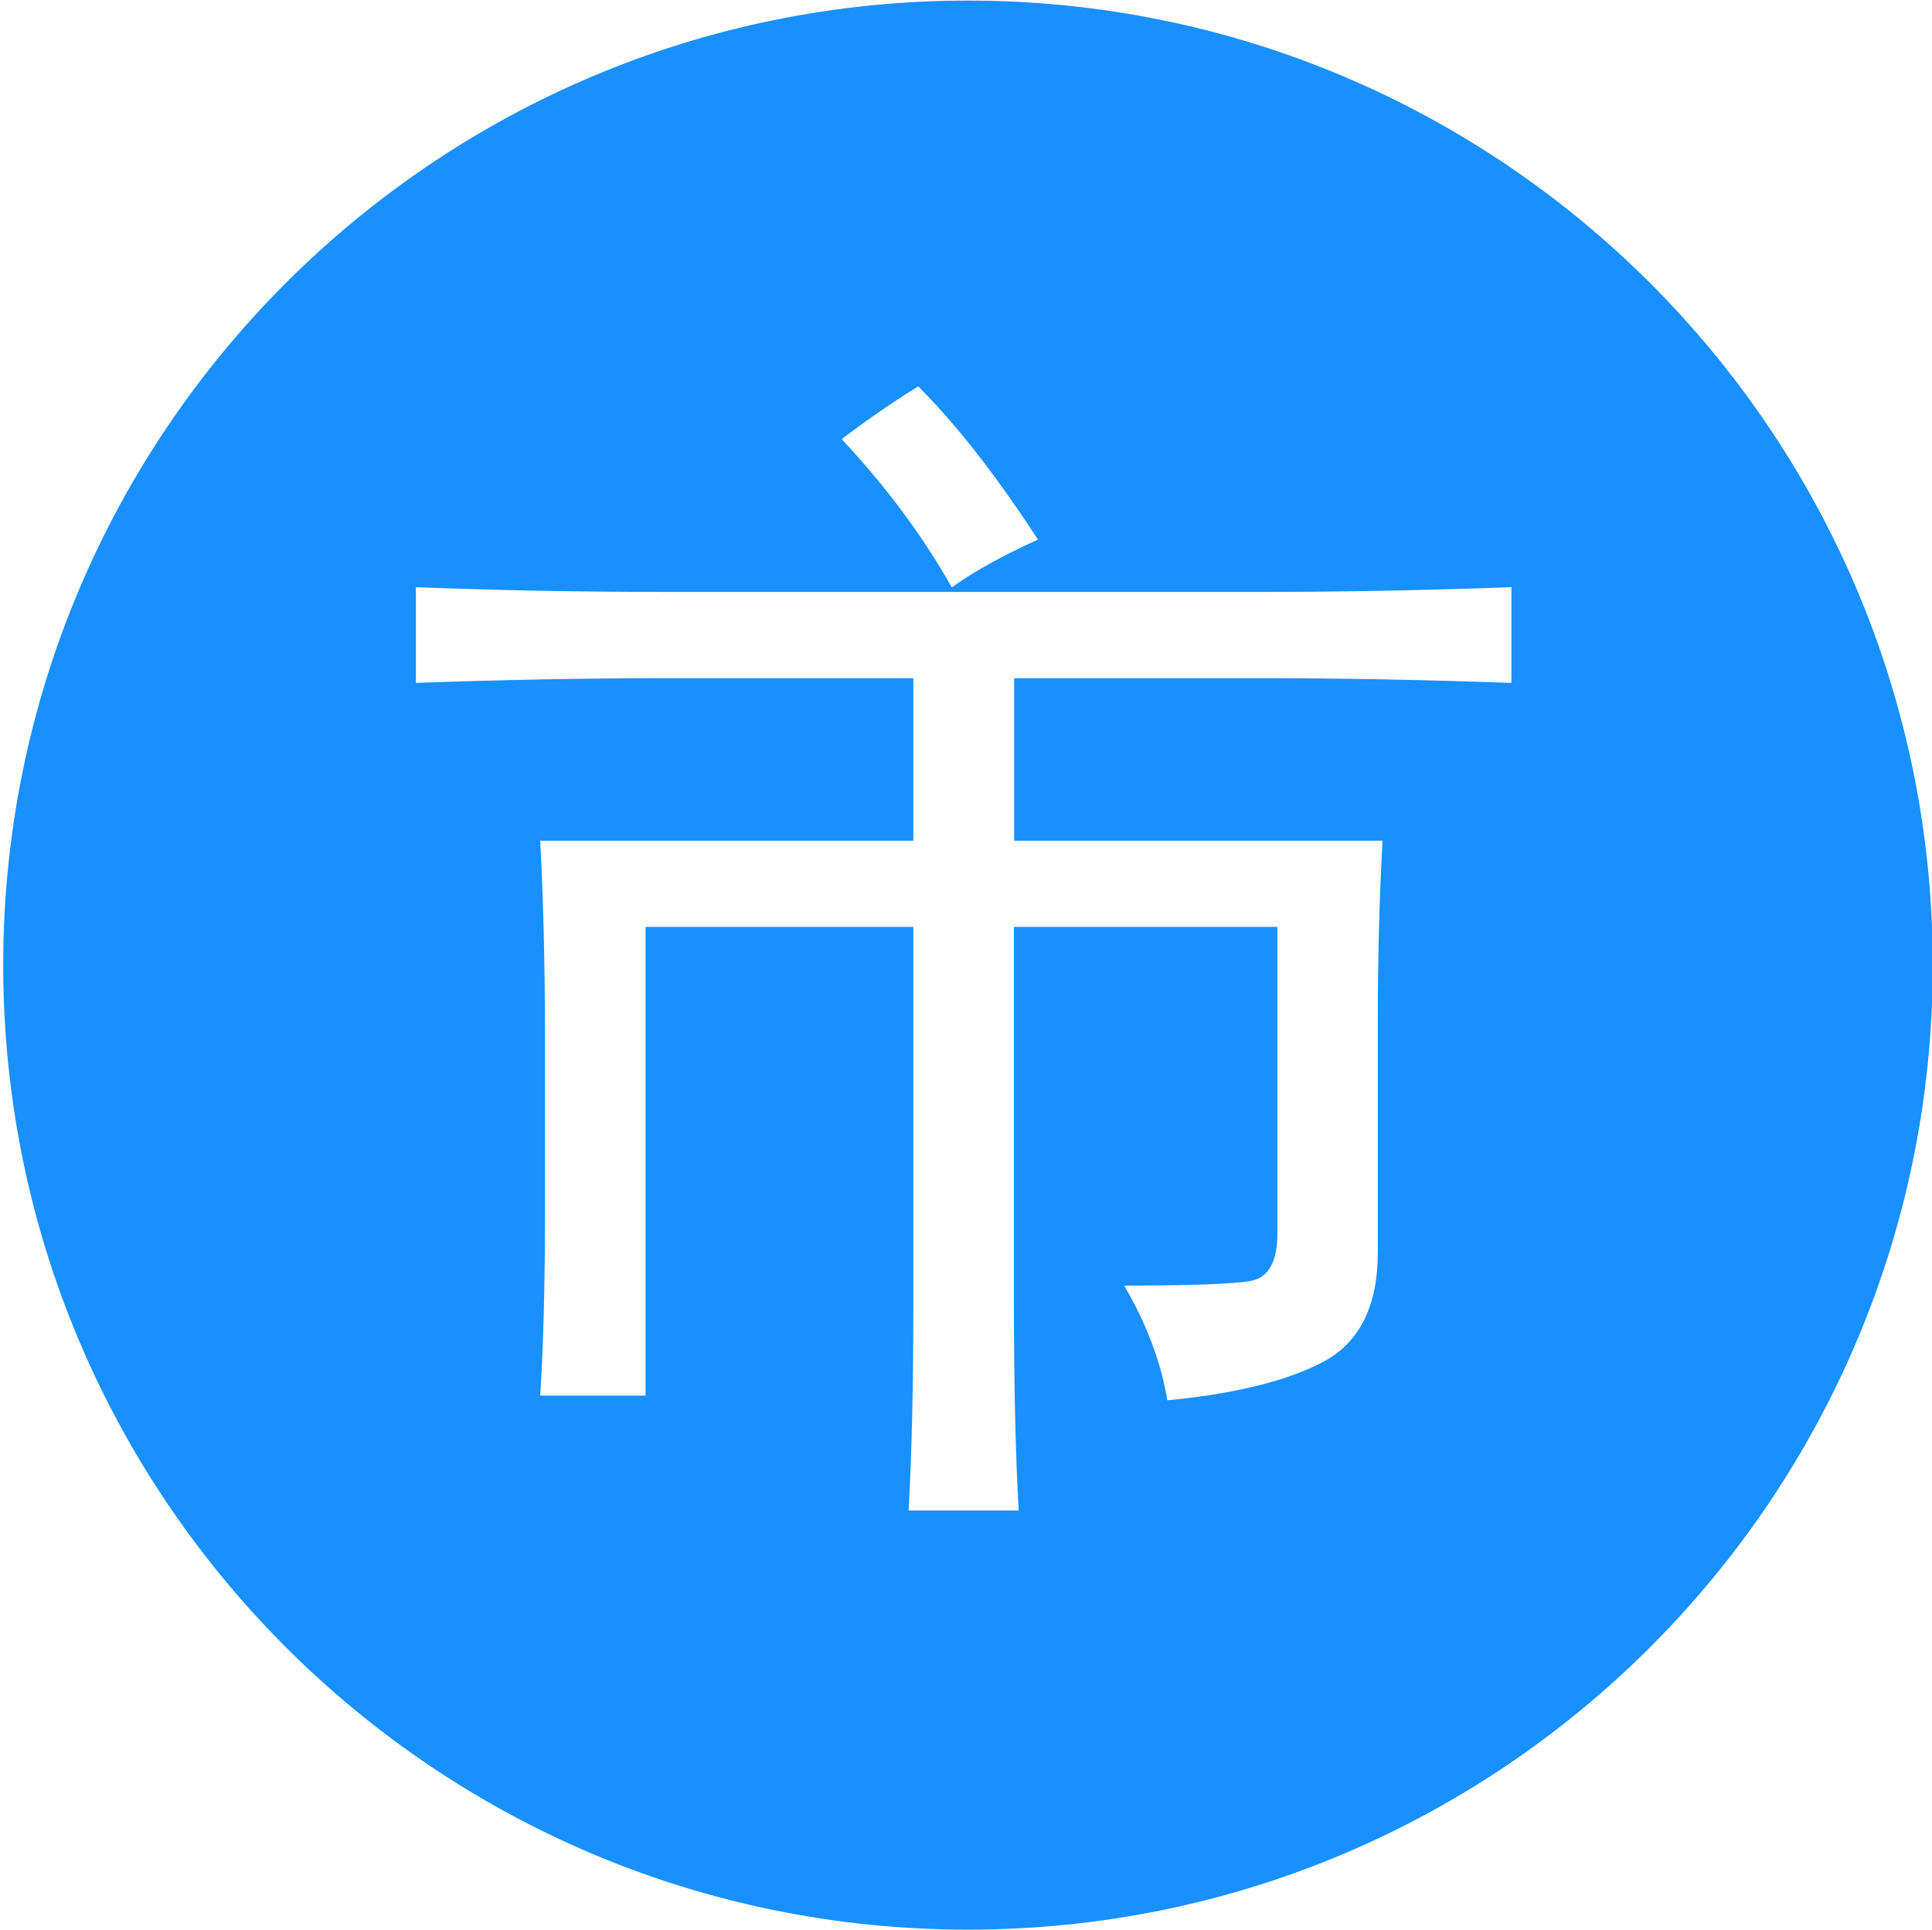 <?xml version="1.0" standalone="no"?><!DOCTYPE svg PUBLIC "-//W3C//DTD SVG 1.1//EN" "http://www.w3.org/Graphics/SVG/1.1/DTD/svg11.dtd"><svg t="1604304257164" class="icon" viewBox="0 0 1025 1024" version="1.1" xmlns="http://www.w3.org/2000/svg" p-id="9827" xmlns:xlink="http://www.w3.org/1999/xlink" width="200.195" height="200"><defs><style type="text/css"></style></defs><path d="M513.55 0.3c-282.717 0-511.85 229.133-511.85 511.85s229.133 511.85 511.85 511.85 511.85-229.133 511.85-511.85S796.167 0.3 513.55 0.3z m-26.392 204.74c20.294 20.294 41.488 47.386 63.481 81.276-18.595 8.498-33.89 16.895-45.687 25.393-15.196-27.092-34.69-53.284-58.383-78.677 13.496-10.297 26.992-19.594 40.588-27.992z m314.808 157.354c-47.386-1.7-91.373-2.499-131.961-2.499h-131.961v86.275h195.443c-1.7 30.491-2.499 61.782-2.499 93.872v124.364c0 28.792-9.797 48.186-29.191 58.383-19.494 10.197-46.986 16.895-82.476 20.294-3.399-20.294-10.997-40.588-22.893-60.882 35.49 0 57.983-0.8 67.28-2.499 9.297-1.7 13.996-10.197 13.996-25.393V491.856H537.942v200.541c0 42.288 0.8 78.677 2.499 109.168h-58.383c1.7-30.491 2.499-66.78 2.499-109.168V491.856H342.5v248.727h-55.884c1.7-27.092 2.499-59.183 2.499-96.472v-93.872c0-38.889-0.9-73.578-2.499-104.07h197.942V359.895h-131.961c-43.987 0-87.974 0.9-131.961 2.499v-50.785c43.987 1.7 87.974 2.499 131.961 2.499h317.307c40.588 0 84.575-0.8 131.961-2.499v50.785z" fill="#1890ff" p-id="9828"></path></svg>